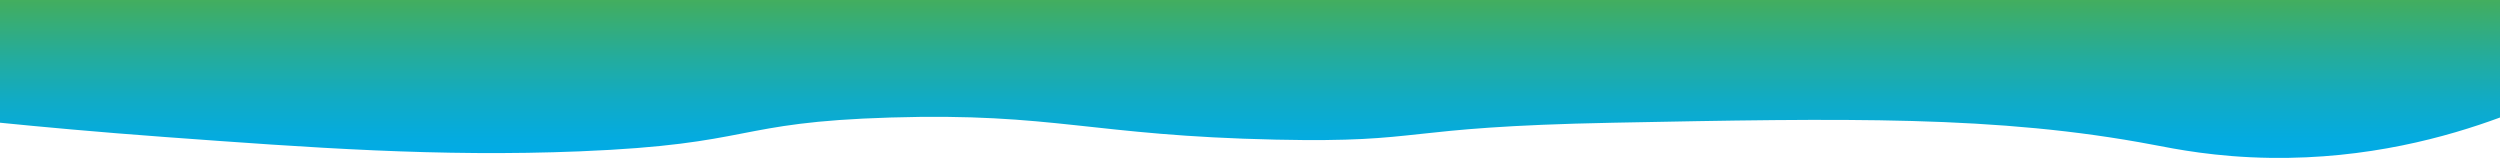 <?xml version="1.0" encoding="UTF-8"?>
<svg id="Lag_1" data-name="Lag 1" xmlns="http://www.w3.org/2000/svg" xmlns:xlink="http://www.w3.org/1999/xlink" viewBox="0 0 1920 121.29">
  <defs>
    <style>
      .cls-1 {
        fill: url(#Ikke-navngivet_forløb_17);
      }
    </style>
    <linearGradient id="Ikke-navngivet_forløb_17" data-name="Ikke-navngivet forløb 17" x1="960" y1="0" x2="960" y2="121.29" gradientTransform="translate(1920 121.29) rotate(-180)" gradientUnits="userSpaceOnUse">
      <stop offset="0" stop-color="#00abe9"/>
      <stop offset=".13" stop-color="#04abdf"/>
      <stop offset=".36" stop-color="#10abc6"/>
      <stop offset=".64" stop-color="#24ac9c"/>
      <stop offset=".97" stop-color="#40ad63"/>
      <stop offset="1" stop-color="#43ae5e"/>
    </linearGradient>
  </defs>
  <path class="cls-1" d="M1920,90.25c-40.78,15.03-101.75,32-176,31-42.76-.58-73.64-6.9-90-10-119.76-22.73-236.53-20.47-415-17-167.9,3.26-141.68,15.53-259,13-142.05-3.06-170.03-20.81-296-17-121.69,3.68-103.55,20.5-239,26-108.04,4.39-206.04-2.79-318-11-52.83-3.87-96.64-7.96-127-11C0,84.91,0,9.33,0,0c640,0,1280,0,1920,0,0,8,0,82.25,0,90.25Z"/>
</svg>
